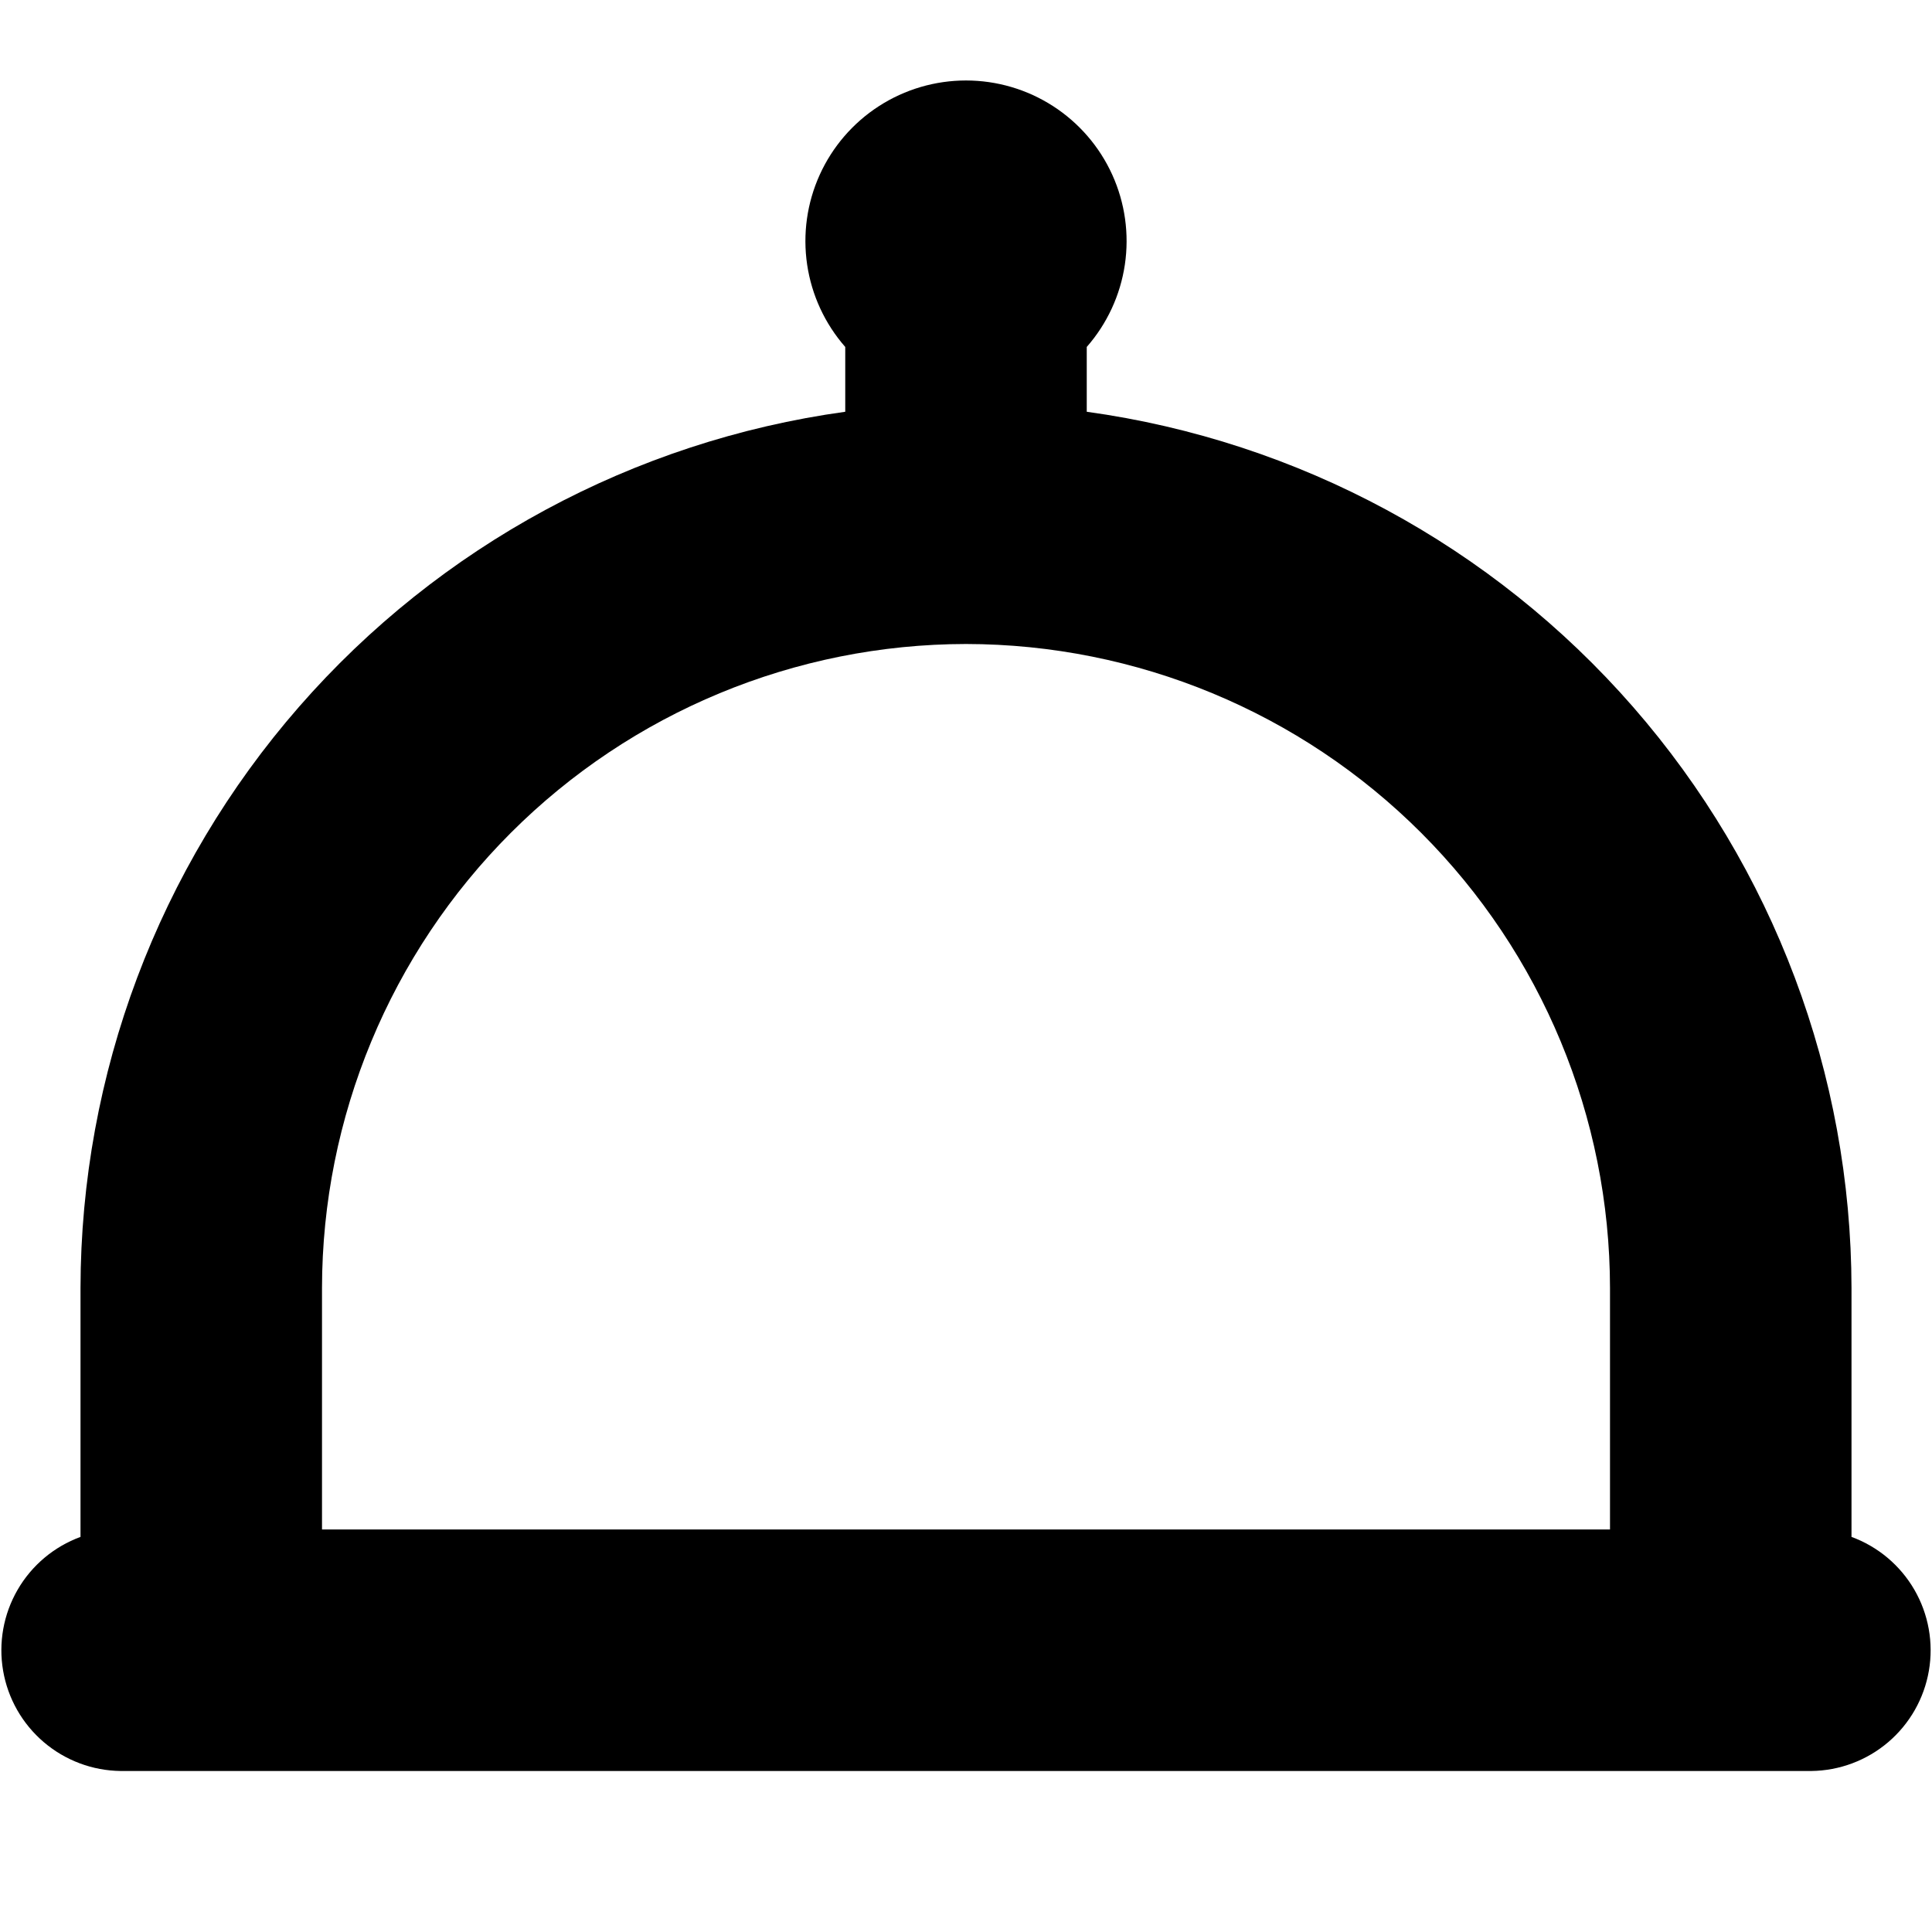 <svg width="512" height="512" viewBox="0 0 512 512" fill="none" xmlns="http://www.w3.org/2000/svg">
<path d="M490.667 407.296V341.333C490.572 284.693 470.008 229.995 432.764 187.322C395.521 144.648 344.107 116.875 288 109.12V91.947C293.393 85.796 296.9 78.221 298.1 70.13C299.3 62.038 298.142 53.772 294.766 46.321C291.39 38.87 285.938 32.55 279.063 28.117C272.187 23.684 264.18 21.327 256 21.327C247.82 21.327 239.813 23.684 232.938 28.117C226.063 32.55 220.611 38.87 217.234 46.321C213.858 53.772 212.701 62.038 213.901 70.13C215.1 78.221 218.607 85.796 224 91.947V109.12C167.893 116.875 116.48 144.648 79.236 187.322C41.992 229.995 21.428 284.693 21.334 341.333V407.296C14.308 409.875 8.408 414.836 4.661 421.315C0.914 427.794 -0.443 435.381 0.825 442.758C2.093 450.134 5.907 456.832 11.603 461.688C17.299 466.543 24.516 469.248 32 469.333H480C487.484 469.248 494.702 466.543 500.398 461.688C506.093 456.832 509.907 450.134 511.175 442.758C512.444 435.381 511.086 427.794 507.339 421.315C503.592 414.836 497.693 409.875 490.667 407.296ZM256 170.666C301.248 170.717 344.628 188.715 376.624 220.71C408.619 252.705 426.616 296.085 426.667 341.333V405.333H85.334V341.333C85.384 296.085 103.382 252.705 135.377 220.71C167.372 188.715 210.752 170.717 256 170.666Z" fill="black"/>
</svg>
